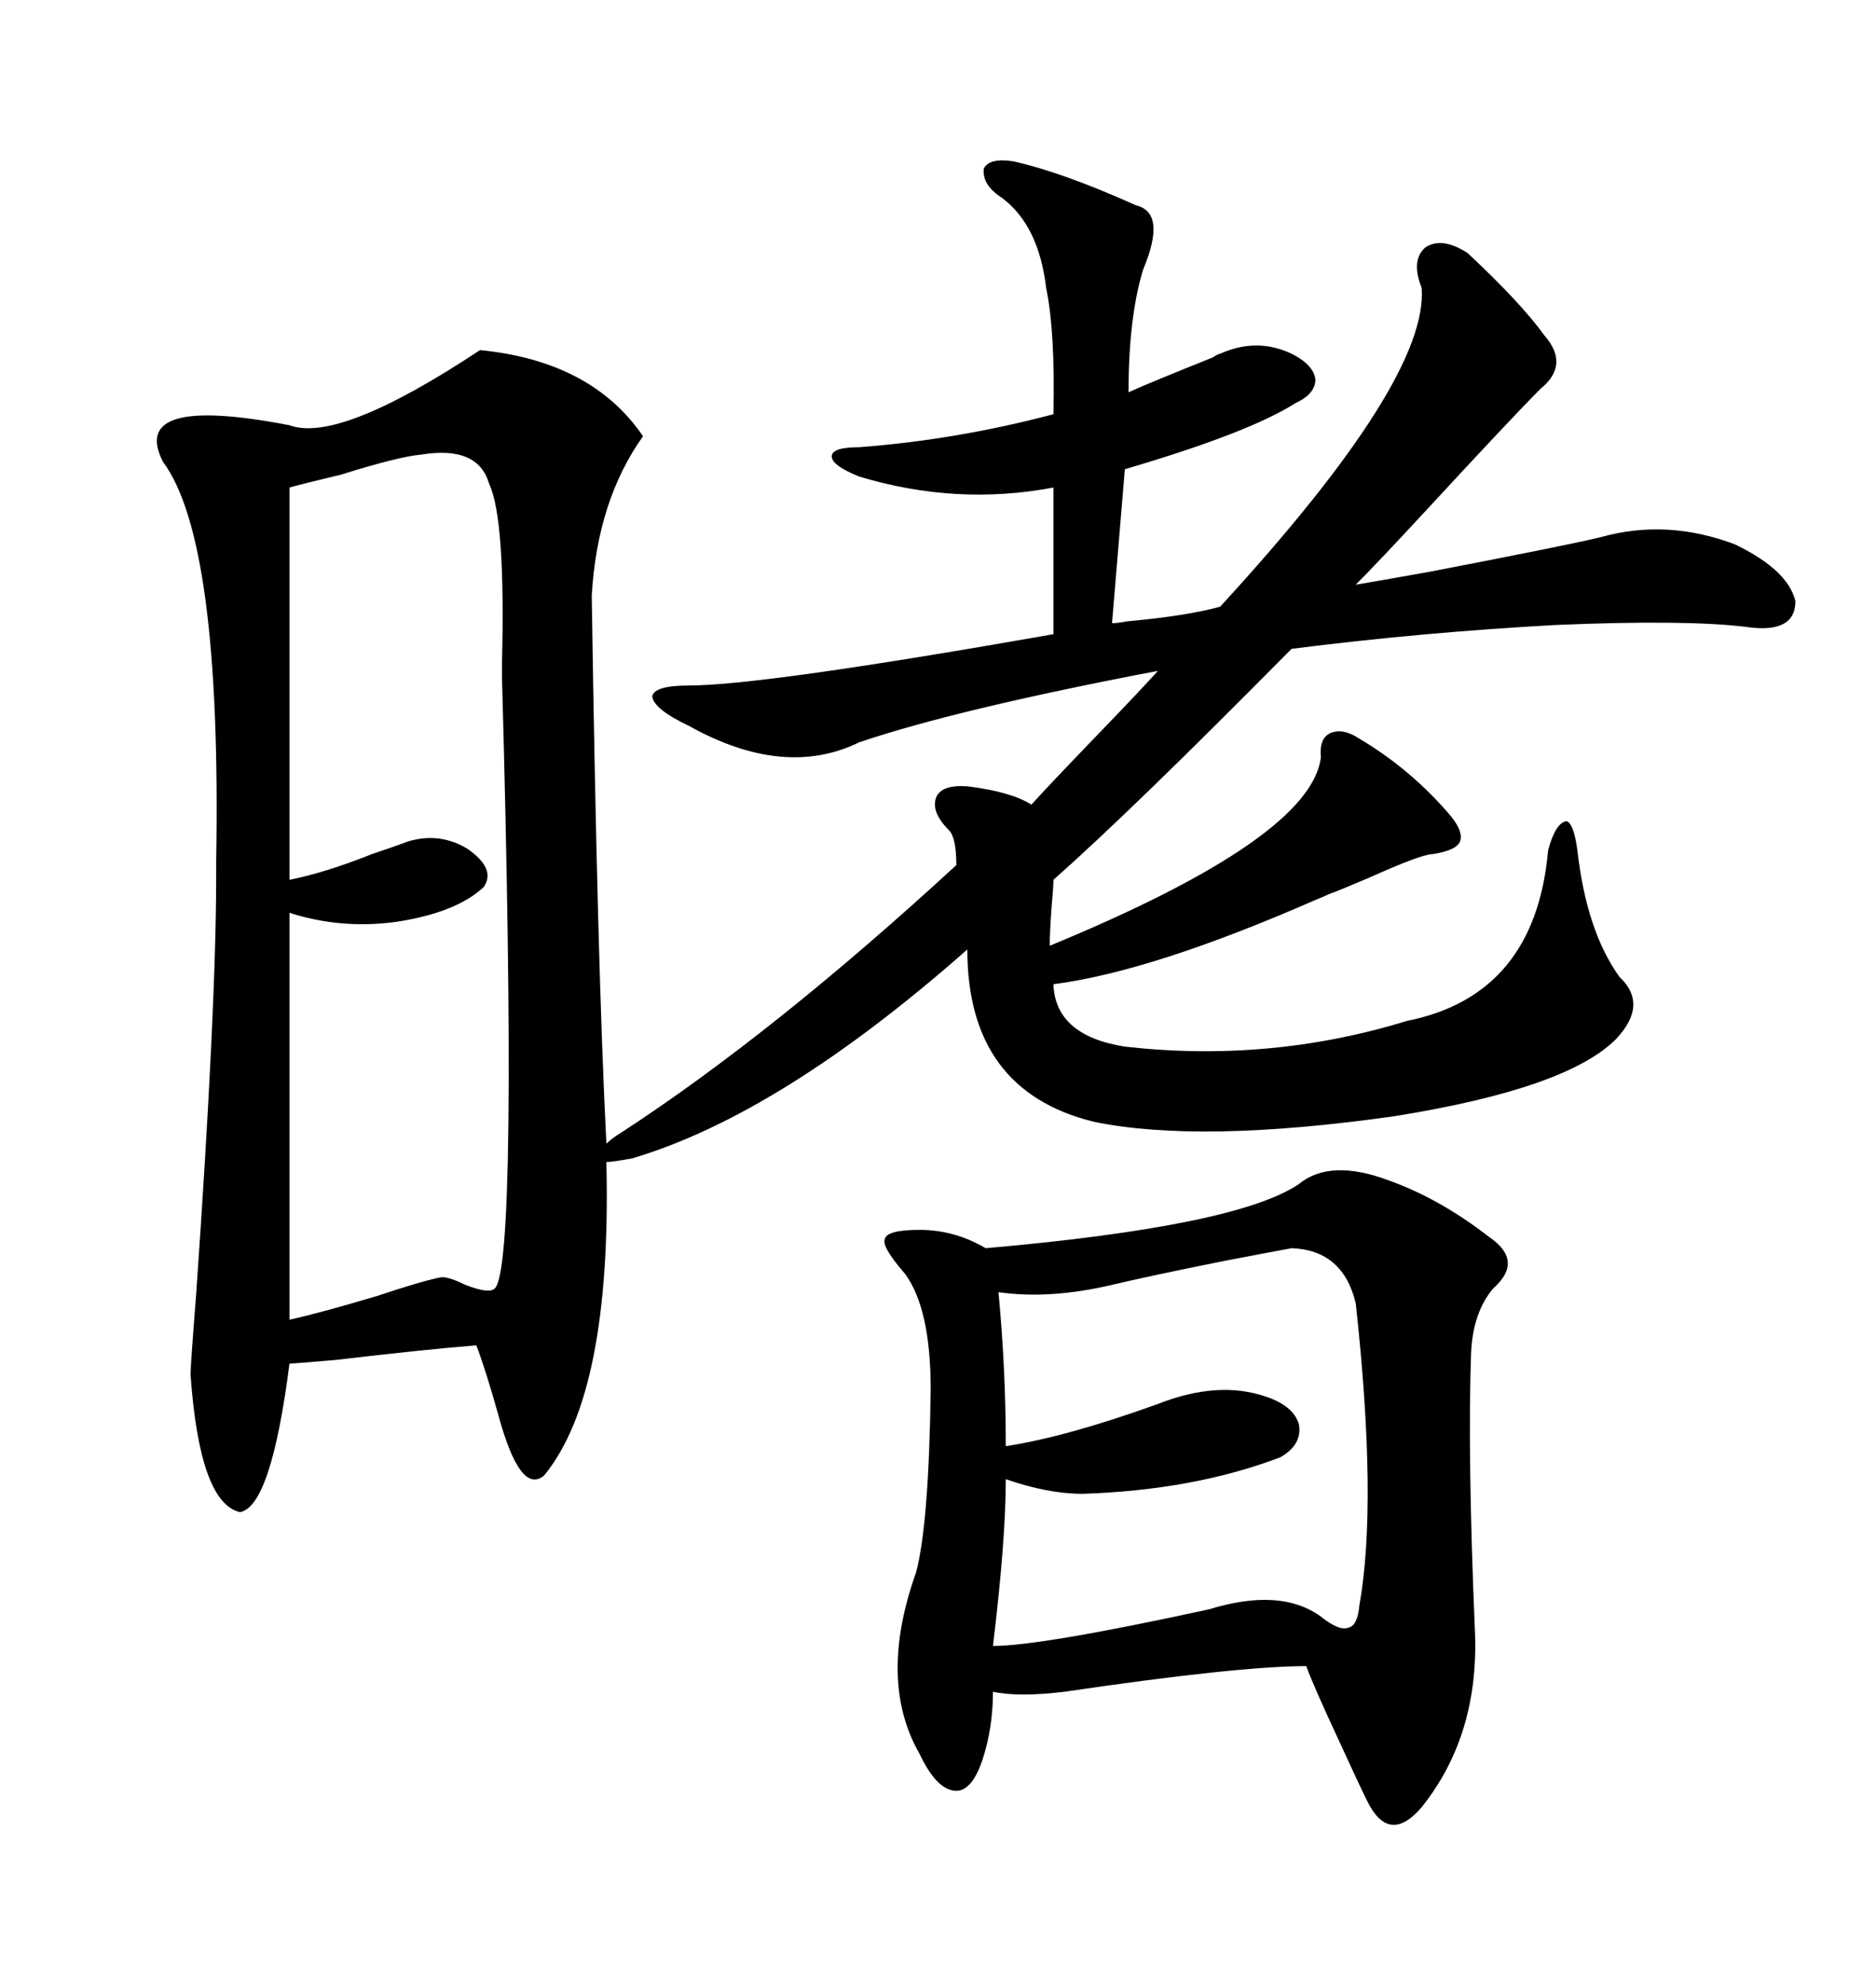 <svg xmlns="http://www.w3.org/2000/svg" xmlns:xlink="http://www.w3.org/1999/xlink" width="300" height="317.285"><path d="M76.76 55.96L76.76 55.96Q94.63 57.71 102.83 69.73L102.83 69.73Q95.51 79.98 94.63 95.21L94.63 95.21Q95.51 154.10 96.97 182.81L96.97 182.81Q97.85 181.93 99.32 181.05L99.32 181.05Q123.63 165.23 152.93 138.28L152.93 138.28Q152.93 133.89 151.76 132.71L151.76 132.71Q148.83 129.79 149.71 127.44L149.71 127.44Q150.59 125.39 154.69 125.68L154.69 125.68Q161.72 126.56 164.94 128.61L164.94 128.61Q167.29 125.98 175.20 117.77L175.20 117.77Q183.11 109.57 185.16 107.23L185.16 107.23Q152.93 113.38 137.40 118.65L137.40 118.65Q125.39 124.51 110.16 116.02L110.16 116.02Q104.59 113.38 104.30 111.33L104.30 111.33Q104.59 109.57 110.16 109.57L110.16 109.57Q121.88 109.57 168.46 101.37L168.46 101.37L168.46 77.93Q152.93 80.86 137.40 76.17L137.40 76.17Q133.01 74.41 133.01 72.95L133.01 72.95Q133.01 71.48 137.40 71.48L137.40 71.48Q152.93 70.31 168.46 66.21L168.46 66.21Q168.75 53.03 167.29 46.00L167.29 46.00Q166.11 36.04 160.25 31.64L160.25 31.64Q157.03 29.59 157.32 26.95L157.32 26.95Q158.20 25.20 162.01 25.78L162.01 25.78Q169.92 27.54 181.64 32.81L181.64 32.81Q186.62 33.98 182.81 43.07L182.81 43.07Q180.47 50.68 180.47 62.70L180.47 62.70Q183.69 61.23 193.95 57.13L193.95 57.13Q194.82 56.54 195.12 56.54L195.12 56.54Q200.98 53.91 206.54 56.54L206.54 56.54Q210.06 58.30 210.35 60.64L210.35 60.64Q210.35 62.99 207.13 64.45L207.13 64.45Q199.80 69.14 179.88 75L179.88 75L177.83 99.61Q178.71 99.61 180.18 99.32L180.18 99.32Q189.84 98.44 195.12 96.97L195.12 96.97Q228.52 60.64 227.34 46.00L227.34 46.00Q225.59 41.60 227.93 39.55L227.93 39.55Q230.57 37.79 234.67 40.43L234.67 40.43Q243.16 48.34 246.97 53.61L246.97 53.61Q251.07 58.30 246.39 62.11L246.39 62.11Q241.70 66.80 227.64 82.03L227.64 82.03Q220.31 89.94 216.80 93.46L216.80 93.46Q220.31 92.87 228.52 91.41L228.52 91.41Q251.37 87.01 256.05 85.84L256.05 85.84Q266.60 82.91 277.44 87.01L277.44 87.01Q285.94 91.11 287.11 96.09L287.11 96.09Q287.11 101.37 279.20 100.20L279.20 100.20Q269.53 99.02 248.73 99.90L248.73 99.90Q227.34 101.07 206.54 103.71L206.54 103.71Q181.05 129.49 168.46 140.63L168.46 140.63Q168.46 141.80 168.16 145.02L168.16 145.02Q167.87 149.12 167.87 151.17L167.87 151.17Q209.77 133.89 211.23 121.00L211.23 121.00Q210.94 118.07 212.70 117.19L212.70 117.19Q214.75 116.31 217.38 118.07L217.38 118.07Q225.29 122.75 231.45 129.79L231.45 129.79Q234.08 132.71 233.50 134.47L233.50 134.47Q232.91 135.94 229.10 136.52L229.10 136.52Q227.34 136.52 218.85 140.33L218.85 140.33Q214.75 142.09 212.40 142.97L212.40 142.97Q211.82 143.26 210.35 143.85L210.35 143.85Q184.28 155.27 168.46 157.32L168.46 157.32Q168.75 165.53 179.88 167.29L179.88 167.29Q203.03 169.92 225 163.18L225 163.18Q245.51 159.08 247.56 135.94L247.56 135.94Q248.73 131.54 250.49 131.25L250.49 131.25Q251.66 131.54 252.25 135.94L252.25 135.94Q253.71 148.83 258.98 156.15L258.98 156.15Q263.67 160.55 258.40 166.11L258.40 166.11Q250.49 174.02 222.95 178.42L222.95 178.42Q191.89 182.81 174.90 179.30L174.90 179.30Q154.69 174.32 154.69 151.76L154.69 151.76Q124.80 178.13 101.07 185.16L101.07 185.16Q97.85 185.74 96.97 185.74L96.97 185.74Q97.85 222.66 87.01 235.84L87.01 235.84Q83.20 239.06 79.69 226.17L79.69 226.17Q77.64 218.85 76.17 215.04L76.17 215.04Q68.55 215.63 53.61 217.38L53.61 217.38Q46.58 217.97 46.29 217.97L46.29 217.97Q43.36 240.82 38.38 241.70L38.38 241.70Q31.93 240.23 30.47 219.73L30.47 219.73Q30.47 218.26 31.35 207.13L31.35 207.13Q34.57 161.13 34.57 140.04L34.57 140.04Q34.57 139.45 34.57 137.70L34.57 137.70Q35.45 86.43 26.07 73.83L26.07 73.83Q20.51 62.99 46.29 67.97L46.29 67.97Q54.20 70.90 76.76 55.96ZM222.07 188.67L222.07 188.67Q230.27 191.60 238.18 197.75L238.18 197.75Q243.75 201.56 238.77 205.96L238.77 205.96Q235.55 209.77 235.25 216.21L235.25 216.21Q234.67 232.32 235.84 260.16L235.84 260.16Q236.72 277.15 227.34 288.87L227.34 288.87Q222.07 295.02 218.55 287.70L218.55 287.70Q217.38 285.35 214.16 278.32L214.16 278.32Q210.06 269.53 208.89 266.31L208.89 266.31Q198.05 266.31 170.21 270.41L170.21 270.41Q162.89 271.29 158.79 270.41L158.79 270.41Q158.79 276.27 157.03 281.54L157.03 281.54Q155.27 286.52 152.64 286.23L152.64 286.23Q149.71 285.94 147.07 280.37L147.07 280.37Q140.33 268.65 146.48 251.37L146.48 251.37Q148.54 243.75 148.83 222.07L148.83 222.07Q148.83 209.18 144.73 203.61L144.73 203.61Q140.92 199.22 141.50 198.05L141.50 198.05Q141.80 196.58 147.07 196.58L147.07 196.58Q152.64 196.58 157.62 199.51L157.62 199.51Q197.75 196.00 207.71 189.26L207.71 189.26Q212.70 185.16 222.07 188.67ZM67.38 72.66L67.38 72.66Q63.87 72.95 54.49 75.88L54.49 75.88Q48.34 77.34 46.29 77.93L46.29 77.93L46.29 140.63Q52.15 139.45 59.47 136.52L59.47 136.52Q62.99 135.35 65.33 134.47L65.33 134.47Q70.31 133.01 74.71 135.64L74.71 135.64Q79.39 138.87 77.34 141.80L77.34 141.80Q72.95 145.90 63.28 147.36L63.28 147.36Q54.49 148.54 46.29 145.90L46.29 145.90L46.29 210.94Q51.56 209.77 60.35 207.13L60.35 207.13Q67.38 204.79 70.31 204.20L70.31 204.20Q71.48 203.91 74.41 205.37L74.41 205.37Q78.22 206.84 79.10 205.96L79.10 205.96Q82.91 202.73 80.27 108.11L80.27 108.11Q80.27 106.05 80.27 106.05L80.27 106.05Q80.86 82.91 78.22 77.34L78.22 77.34Q76.46 71.19 67.38 72.66ZM206.54 199.51L206.54 199.51Q203.32 200.10 195.70 201.56L195.70 201.56Q183.98 203.91 177.83 205.37L177.83 205.37Q167.87 207.71 159.67 206.54L159.67 206.54Q160.84 218.85 160.84 231.15L160.84 231.15Q170.51 229.69 185.16 224.41L185.16 224.41Q194.82 220.61 202.44 223.24L202.44 223.24Q206.84 224.71 207.71 227.64L207.71 227.64Q208.30 230.86 204.79 232.91L204.79 232.91Q191.02 238.18 173.14 238.77L173.14 238.77Q167.58 238.77 160.84 236.43L160.84 236.43Q160.84 246.09 158.79 263.09L158.79 263.09Q166.41 263.09 193.36 257.23L193.36 257.23Q204.79 253.71 211.23 258.40L211.23 258.40Q214.16 260.74 215.63 260.16L215.63 260.16Q217.09 259.86 217.38 256.64L217.38 256.64Q220.31 240.23 216.80 208.30L216.80 208.30Q214.75 199.80 206.54 199.51Z"/></svg>